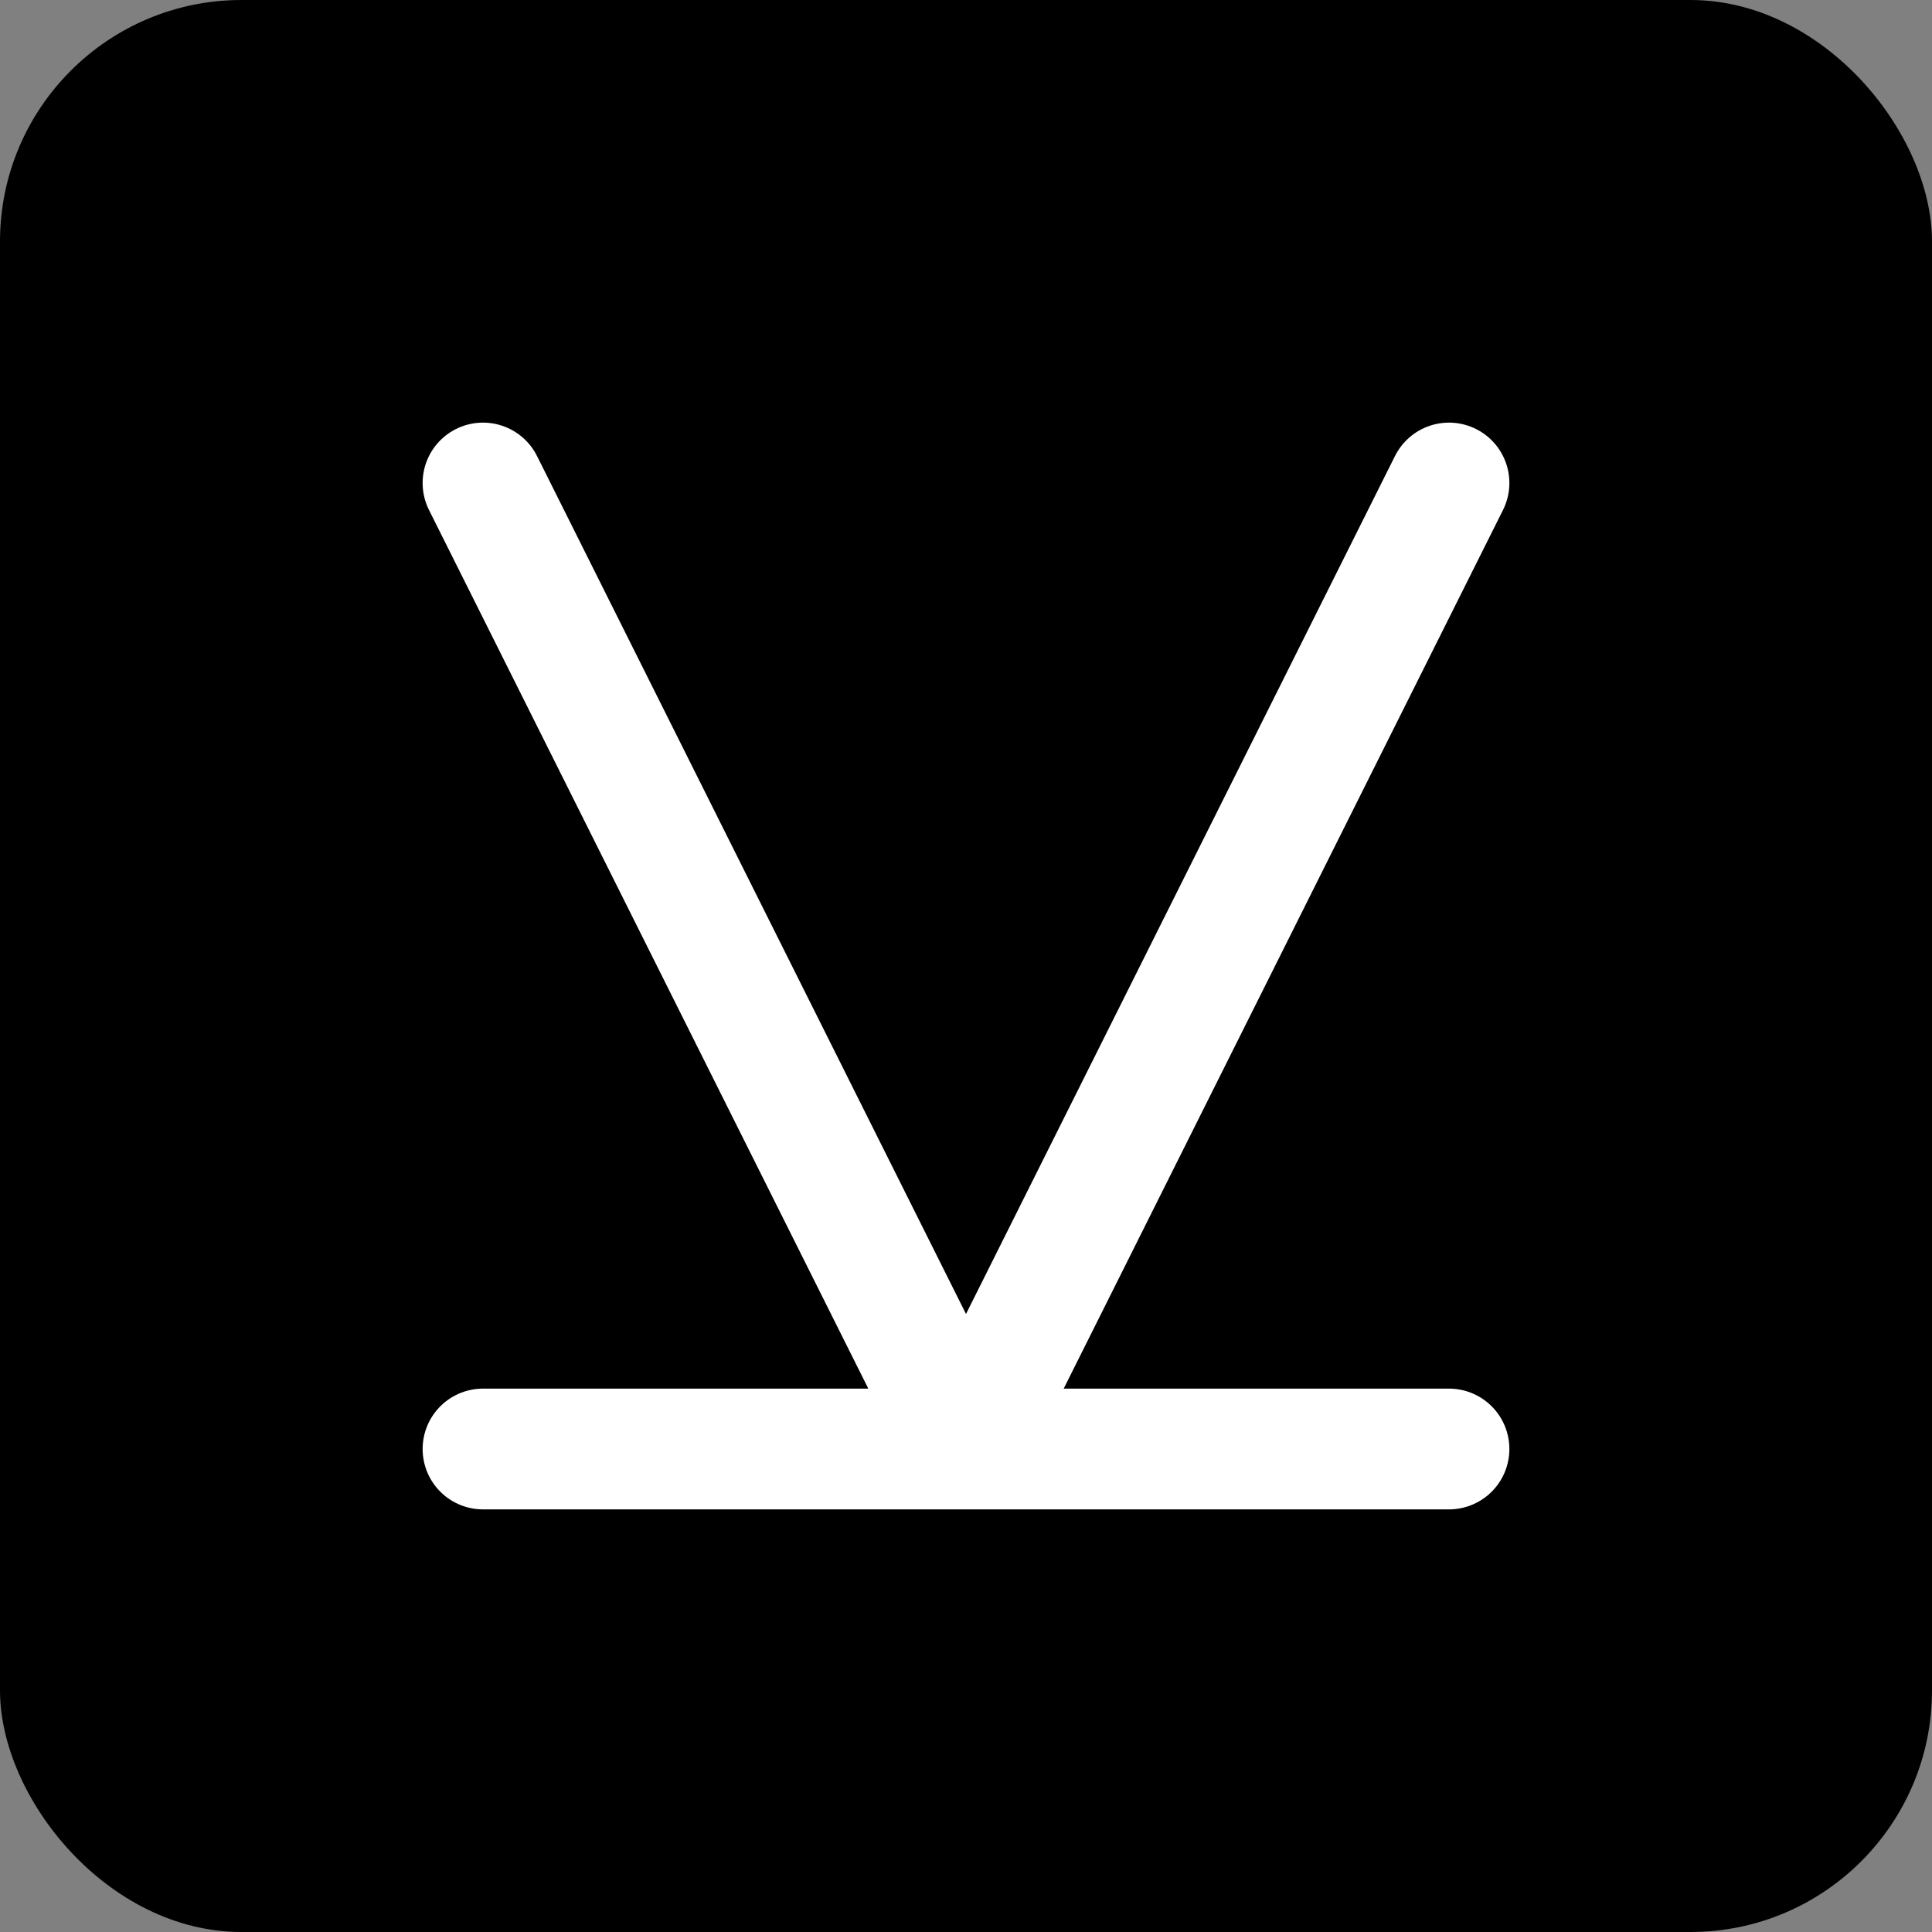 <svg width="32" height="32" viewBox="0 0 32 32" fill="none" xmlns="http://www.w3.org/2000/svg">
  <rect x="0" y="0" width="32" height="32" fill="#808080" stroke="none"/>
  <rect width="32" height="32" rx="4" fill="#000000"/>
  <path d="M8 8L16 24L24 8M8 24H24" stroke="white" stroke-width="2" stroke-linecap="round" stroke-linejoin="round"/>
</svg>